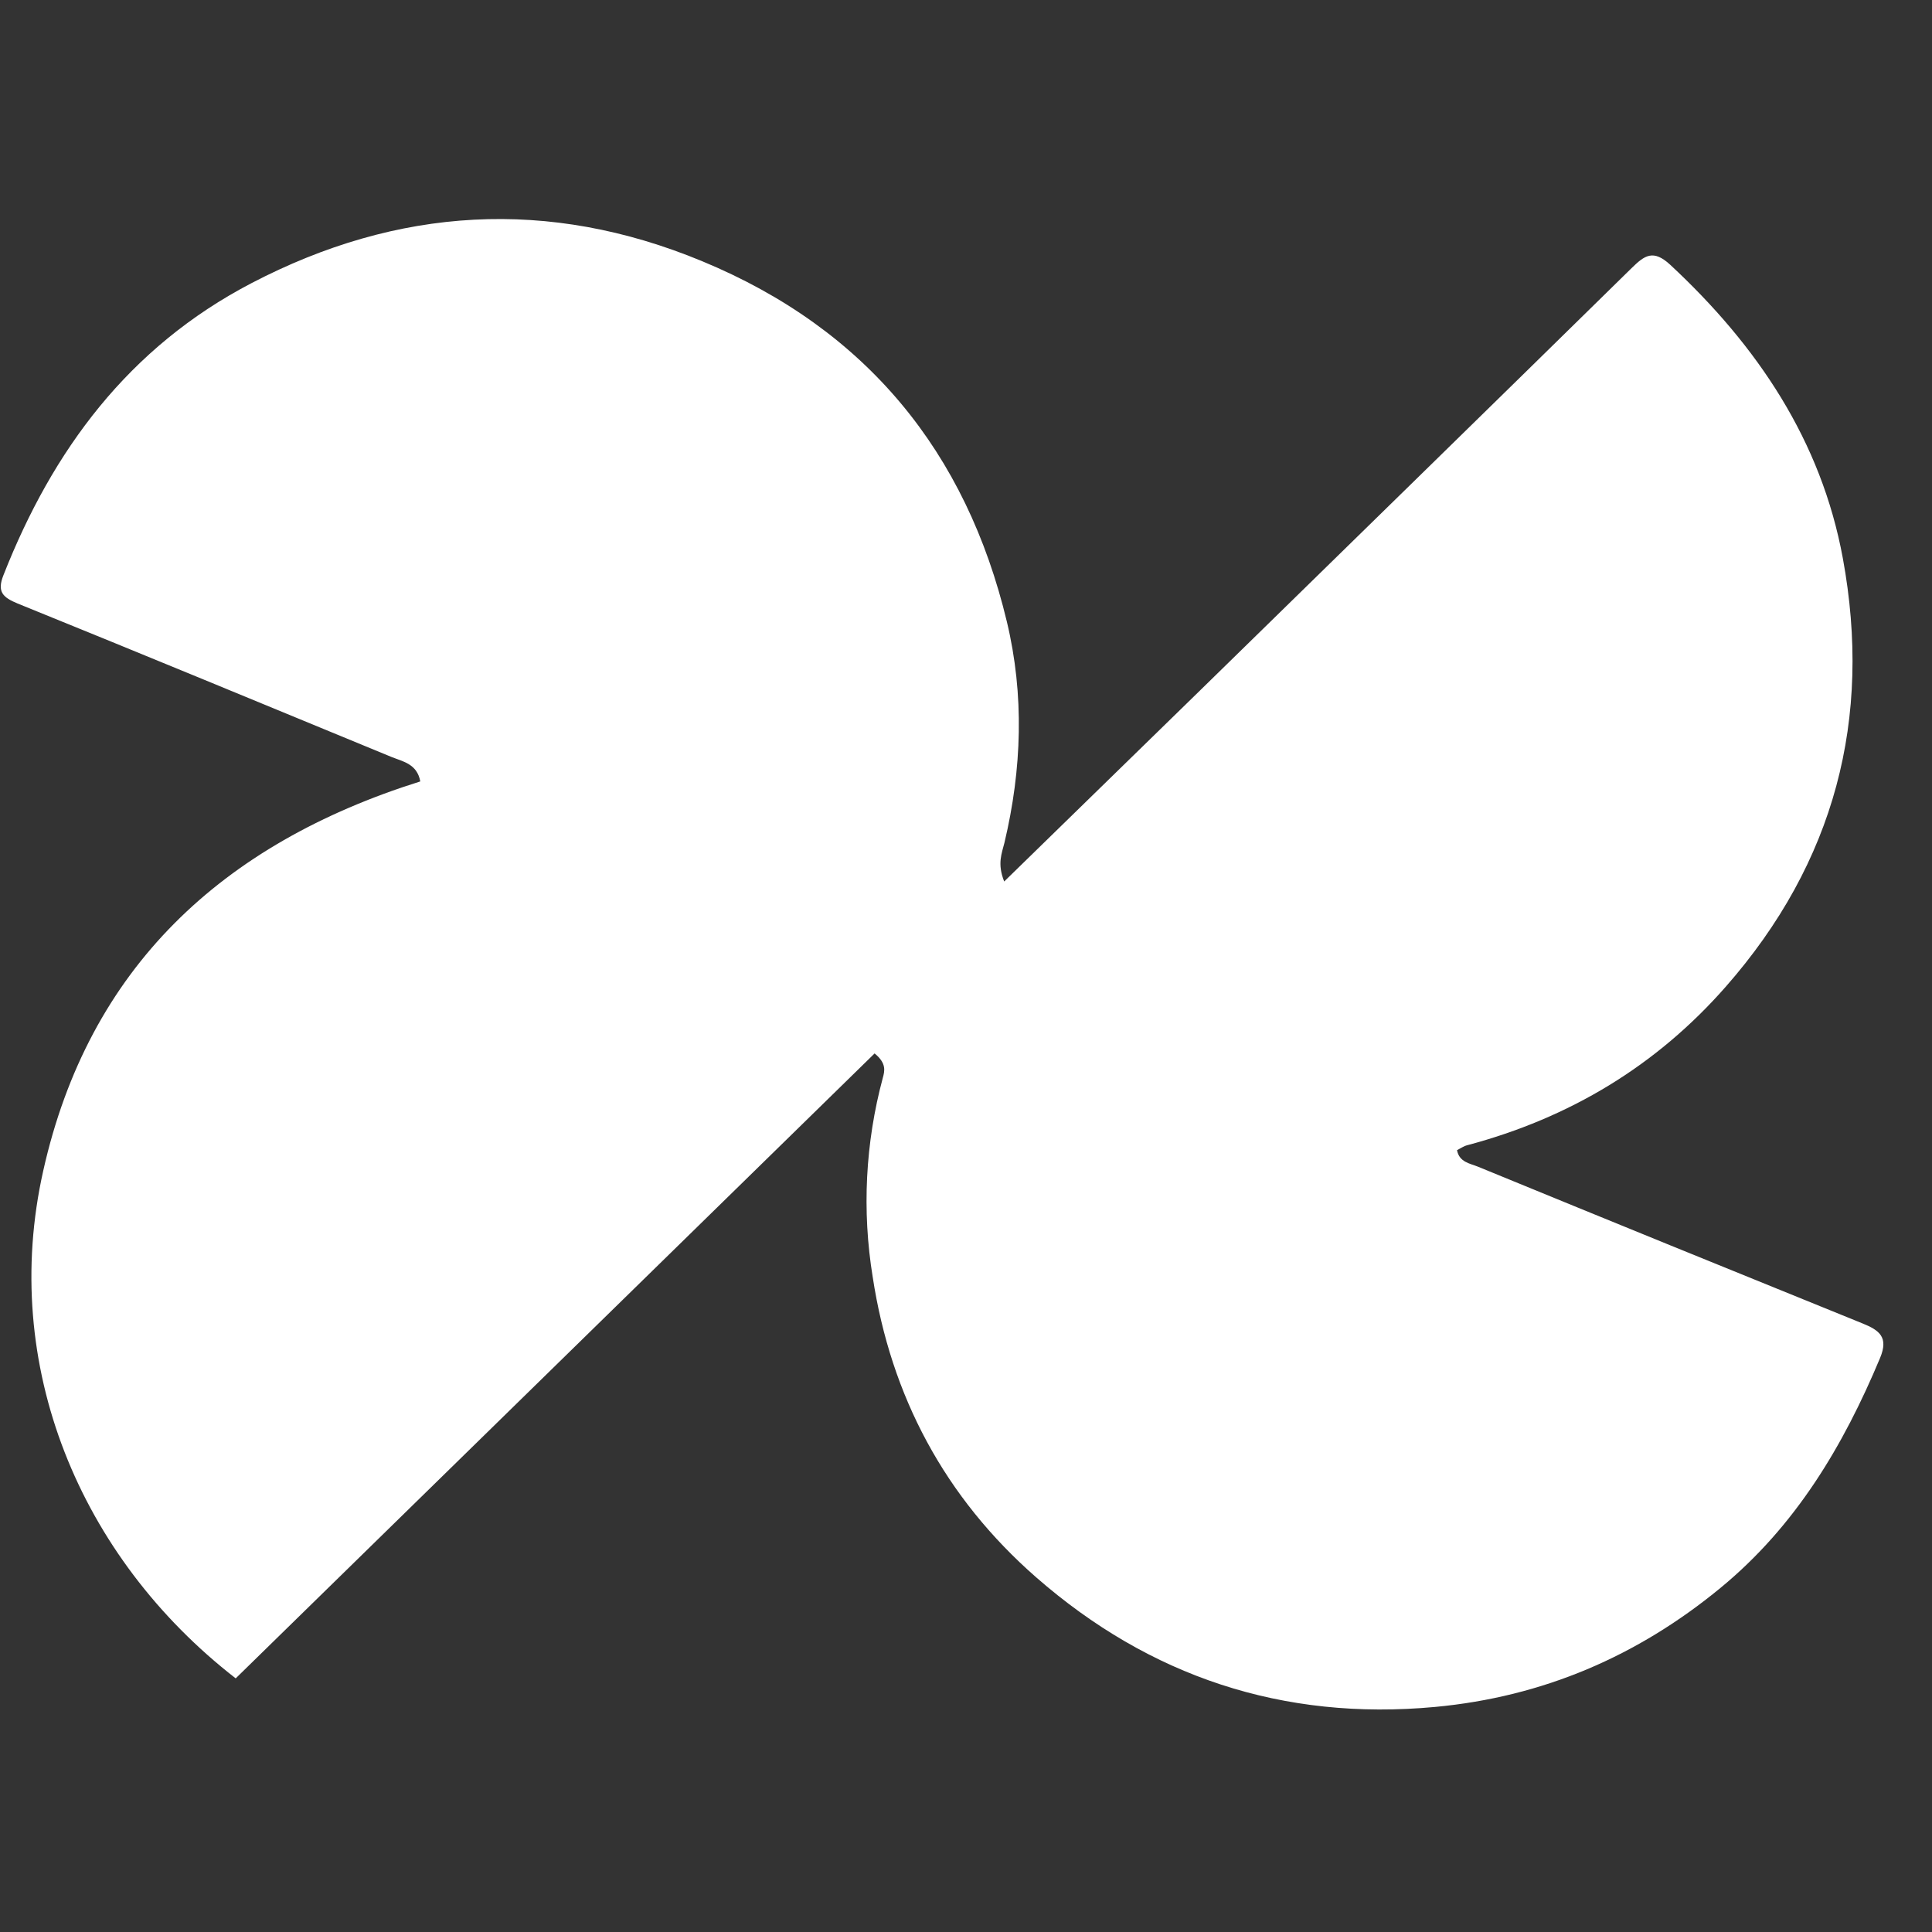 <svg width="39" height="39" viewBox="0 0 39 39" fill="none" xmlns="http://www.w3.org/2000/svg">
<rect x="0" y="0" width="39" height="39" fill="#333333" stroke="none"/>
<g clip-path="url(#clip0_1029_8503)">
<path fill-rule="evenodd" clip-rule="evenodd" d="M24.255 13.908C27.168 11.058 30.057 8.239 32.935 5.413C33.198 5.155 33.372 5.027 33.716 5.345C35.48 6.985 36.764 8.898 37.2 11.269C37.795 14.504 37.041 17.409 34.836 19.919C33.436 21.514 31.688 22.567 29.618 23.118C29.548 23.135 29.485 23.181 29.412 23.217C29.456 23.46 29.672 23.485 29.832 23.55C32.417 24.611 35.005 25.665 37.595 26.714C37.941 26.853 38.126 26.994 37.952 27.412C37.211 29.185 36.249 30.805 34.728 32.056C33.057 33.431 31.149 34.254 28.967 34.457C25.892 34.742 23.203 33.839 20.917 31.841C19.072 30.226 17.984 28.183 17.617 25.779C17.398 24.439 17.468 23.068 17.821 21.757C17.858 21.621 17.9 21.465 17.655 21.265L4.758 33.88C1.61 31.437 -0.008 27.562 0.872 23.637C1.787 19.544 4.473 17.034 8.484 15.774C8.419 15.419 8.135 15.374 7.902 15.28C5.39 14.244 2.878 13.205 0.359 12.184C0.058 12.06 -0.064 11.948 0.069 11.612C1.06 9.091 2.593 7.011 5.078 5.715C8.029 4.176 11.072 3.989 14.165 5.269C17.497 6.646 19.506 9.133 20.325 12.55C20.679 14.03 20.629 15.528 20.276 17.012C20.223 17.227 20.127 17.433 20.271 17.794L24.255 13.908Z" fill="white"/>
</g>
<defs>
<clipPath id="clip0_1029_8503">
<rect width="38.003" height="38.003" fill="white" transform="translate(0.016 0.463)"/>
</clipPath>
</defs>
</svg>
